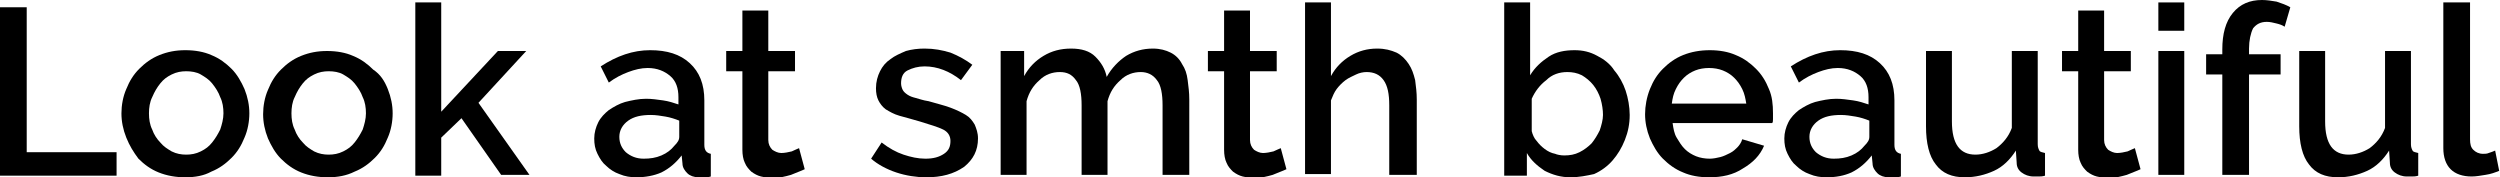 <?xml version="1.0" encoding="UTF-8"?> <!-- Generator: Adobe Illustrator 18.0.0, SVG Export Plug-In . SVG Version: 6.00 Build 0) --> <svg xmlns="http://www.w3.org/2000/svg" xmlns:xlink="http://www.w3.org/1999/xlink" id="Слой_1" x="0px" y="0px" viewBox="0 0 308.8 21.9" xml:space="preserve"> <g> <g> <path d="M0,21.6V0.9h3.3v17.9h11.1v2.9H0z"></path> <path d="M22.9,21.9c-1.2,0-2.3-0.2-3.3-0.6s-1.8-1-2.5-1.7C16.5,18.8,16,18,15.6,17c-0.4-1-0.6-2-0.6-3s0.2-2.1,0.6-3 c0.4-1,0.9-1.8,1.6-2.5c0.7-0.7,1.5-1.3,2.5-1.7c1-0.4,2-0.6,3.2-0.6s2.3,0.2,3.2,0.6c1,0.4,1.8,1,2.5,1.7 c0.7,0.7,1.2,1.6,1.6,2.5c0.4,1,0.6,2,0.6,3s-0.2,2.1-0.6,3c-0.4,1-0.9,1.8-1.6,2.5c-0.7,0.7-1.5,1.3-2.5,1.7 C25.2,21.7,24.1,21.9,22.9,21.9z M18.4,14c0,0.7,0.1,1.4,0.4,2c0.2,0.6,0.6,1.2,1,1.6c0.4,0.5,0.9,0.8,1.4,1.1 c0.6,0.3,1.2,0.4,1.8,0.4s1.2-0.1,1.8-0.4c0.6-0.3,1-0.6,1.4-1.1c0.4-0.5,0.7-1,1-1.6c0.2-0.6,0.4-1.3,0.4-2c0-0.7-0.1-1.4-0.4-2 c-0.2-0.6-0.6-1.2-1-1.7c-0.4-0.5-0.9-0.8-1.4-1.1s-1.2-0.4-1.8-0.4c-0.6,0-1.2,0.1-1.8,0.4s-1,0.6-1.4,1.1c-0.4,0.5-0.7,1-1,1.7 C18.5,12.6,18.4,13.3,18.4,14z"></path> <path d="M40.5,21.9c-1.2,0-2.3-0.2-3.3-0.6s-1.8-1-2.5-1.7c-0.7-0.7-1.2-1.6-1.6-2.5c-0.4-1-0.6-2-0.6-3s0.2-2.1,0.6-3 c0.4-1,0.9-1.8,1.6-2.5c0.7-0.7,1.5-1.3,2.5-1.7c1-0.4,2-0.6,3.2-0.6s2.3,0.2,3.2,0.6c1,0.4,1.8,1,2.5,1.7C47,9.2,47.5,10,47.9,11 c0.4,1,0.6,2,0.6,3s-0.2,2.1-0.6,3c-0.4,1-0.9,1.8-1.6,2.5c-0.7,0.7-1.5,1.3-2.5,1.7C42.8,21.7,41.7,21.9,40.5,21.9z M36,14 c0,0.7,0.1,1.4,0.4,2c0.2,0.6,0.6,1.2,1,1.6c0.4,0.5,0.9,0.8,1.4,1.1c0.6,0.3,1.2,0.4,1.8,0.4s1.2-0.1,1.8-0.4 c0.6-0.3,1-0.6,1.4-1.1c0.4-0.5,0.7-1,1-1.6c0.2-0.6,0.4-1.3,0.4-2c0-0.7-0.1-1.4-0.4-2c-0.2-0.6-0.6-1.2-1-1.7 c-0.4-0.5-0.9-0.8-1.4-1.1s-1.2-0.4-1.8-0.4c-0.6,0-1.2,0.1-1.8,0.4s-1,0.6-1.4,1.1c-0.4,0.5-0.7,1-1,1.7C36.1,12.6,36,13.3,36,14 z"></path> <path d="M61.9,21.6l-4.9-7L54.5,17v4.7h-3.2V0.3h3.2v13.5l7-7.5H65l-5.9,6.4l6.3,8.9H61.9z"></path> <path d="M78.6,21.9c-0.7,0-1.4-0.1-2.1-0.4c-0.6-0.2-1.2-0.6-1.6-1c-0.5-0.4-0.8-0.9-1.1-1.5c-0.3-0.6-0.4-1.2-0.4-1.9 c0-0.7,0.2-1.4,0.5-2c0.3-0.6,0.8-1.1,1.3-1.5c0.6-0.4,1.3-0.8,2-1c0.8-0.2,1.7-0.4,2.6-0.4c0.7,0,1.4,0.1,2.1,0.2 s1.3,0.3,1.9,0.5V12c0-1.1-0.3-2-1-2.6s-1.6-1-2.8-1c-0.8,0-1.6,0.2-2.4,0.5s-1.6,0.7-2.4,1.3l-1-2c2-1.3,4-2,6.1-2 c2.1,0,3.7,0.5,4.9,1.6c1.2,1.1,1.8,2.6,1.8,4.6v5.5c0,0.7,0.3,1,0.8,1.1v2.8c-0.3,0.1-0.6,0.1-0.8,0.1c-0.2,0-0.4,0-0.7,0 c-0.6,0-1.1-0.2-1.4-0.5c-0.3-0.3-0.6-0.7-0.6-1.2l-0.1-1c-0.7,0.9-1.5,1.6-2.5,2.1C80.8,21.7,79.7,21.9,78.6,21.9z M79.5,19.6 c0.8,0,1.5-0.1,2.2-0.4c0.7-0.3,1.2-0.7,1.6-1.2c0.4-0.4,0.6-0.7,0.6-1.1v-2c-0.5-0.2-1.1-0.4-1.7-0.5c-0.6-0.1-1.2-0.2-1.8-0.2 c-1.2,0-2.1,0.2-2.8,0.7c-0.7,0.5-1.1,1.2-1.1,2c0,0.8,0.3,1.4,0.8,1.9C77.9,19.3,78.6,19.6,79.5,19.6z"></path> <path d="M99.4,20.9c-0.4,0.2-1,0.4-1.7,0.7c-0.7,0.2-1.5,0.4-2.3,0.4c-0.5,0-1-0.1-1.4-0.2c-0.4-0.1-0.8-0.3-1.2-0.6 c-0.3-0.3-0.6-0.6-0.8-1.1c-0.2-0.4-0.3-1-0.3-1.6V8.8h-2V6.3h2v-5h3.2v5h3.3v2.5h-3.3v8.5c0,0.5,0.2,0.9,0.5,1.2 c0.3,0.2,0.7,0.4,1.1,0.4c0.4,0,0.9-0.1,1.3-0.2c0.4-0.2,0.7-0.3,0.9-0.4L99.4,20.9z"></path> <path d="M114.4,21.9c-1.2,0-2.5-0.2-3.7-0.6s-2.3-1-3.1-1.7l1.3-2c0.9,0.7,1.8,1.2,2.7,1.5c0.9,0.3,1.8,0.5,2.7,0.5 c1,0,1.7-0.2,2.3-0.6s0.8-0.9,0.8-1.6c0-0.6-0.3-1.1-0.9-1.4c-0.6-0.3-1.6-0.6-2.9-1c-1-0.3-1.8-0.5-2.5-0.7 c-0.7-0.2-1.2-0.5-1.7-0.8c-0.4-0.3-0.7-0.7-0.9-1.1c-0.2-0.4-0.3-0.9-0.3-1.5c0-0.8,0.2-1.5,0.5-2.1c0.3-0.6,0.7-1.1,1.3-1.5 c0.5-0.4,1.2-0.7,1.9-1c0.7-0.2,1.5-0.3,2.3-0.3c1.2,0,2.2,0.2,3.2,0.5c1,0.4,1.9,0.9,2.7,1.5l-1.4,1.9c-1.4-1.1-2.9-1.7-4.5-1.7 c-0.8,0-1.5,0.2-2.1,0.5c-0.6,0.3-0.8,0.9-0.8,1.6c0,0.3,0.1,0.6,0.2,0.8c0.1,0.2,0.3,0.4,0.6,0.6s0.6,0.3,1,0.4 c0.4,0.1,0.9,0.3,1.6,0.4c1,0.3,1.9,0.5,2.7,0.8c0.8,0.3,1.4,0.6,1.9,0.9c0.5,0.3,0.8,0.7,1.1,1.2c0.2,0.5,0.4,1,0.4,1.7 c0,1.5-0.6,2.6-1.7,3.5C117.8,21.5,116.3,21.9,114.4,21.9z"></path> <path d="M146.8,21.6h-3.2v-8.6c0-1.4-0.2-2.5-0.7-3.1c-0.5-0.7-1.2-1-2-1c-0.9,0-1.8,0.3-2.5,1c-0.8,0.7-1.3,1.5-1.6,2.6v9.1h-3.2 v-8.6c0-1.4-0.2-2.5-0.7-3.1c-0.5-0.7-1.1-1-2-1c-0.9,0-1.8,0.3-2.5,1c-0.8,0.7-1.3,1.5-1.6,2.6v9.1h-3.2V6.3h2.9v3.1 c0.6-1.1,1.4-1.9,2.4-2.5c1-0.6,2.1-0.9,3.4-0.9s2.3,0.3,3,1c0.7,0.7,1.2,1.5,1.4,2.5c0.6-1.1,1.5-2,2.4-2.6 c1-0.6,2.1-0.9,3.3-0.9c0.9,0,1.6,0.2,2.2,0.5c0.6,0.3,1.1,0.8,1.4,1.4c0.4,0.6,0.6,1.2,0.7,2s0.2,1.5,0.2,2.4V21.6z"></path> <path d="M158.9,20.9c-0.4,0.2-1,0.4-1.7,0.7c-0.7,0.2-1.5,0.4-2.3,0.4c-0.5,0-1-0.1-1.4-0.2c-0.4-0.1-0.8-0.3-1.2-0.6 c-0.3-0.3-0.6-0.6-0.8-1.1c-0.2-0.4-0.3-1-0.3-1.6V8.8h-2V6.3h2v-5h3.2v5h3.3v2.5h-3.3v8.5c0,0.5,0.2,0.9,0.5,1.2 c0.3,0.2,0.7,0.4,1.1,0.4c0.4,0,0.9-0.1,1.3-0.2c0.4-0.2,0.7-0.3,0.9-0.4L158.9,20.9z"></path> <path d="M174.8,21.6h-3.2v-8.6c0-1.4-0.2-2.4-0.7-3.1c-0.5-0.7-1.2-1-2.1-1c-0.4,0-0.9,0.1-1.3,0.3c-0.4,0.2-0.9,0.4-1.3,0.7 c-0.4,0.3-0.8,0.7-1.1,1.1c-0.3,0.4-0.5,0.9-0.7,1.4v9.1h-3.2V0.3h3.2v9.1c0.6-1.1,1.4-1.9,2.4-2.5c1-0.6,2.1-0.9,3.3-0.9 c1,0,1.7,0.2,2.4,0.5c0.6,0.3,1.1,0.8,1.5,1.4c0.4,0.6,0.6,1.2,0.8,2c0.1,0.8,0.2,1.5,0.2,2.4V21.6z"></path> <path d="M194,21.9c-1.2,0-2.2-0.3-3.2-0.8c-0.9-0.6-1.7-1.3-2.2-2.2v2.8h-2.8V0.3h3.2v9c0.6-1,1.4-1.7,2.3-2.3s2-0.8,3.2-0.8 c1,0,1.9,0.2,2.8,0.7c0.8,0.4,1.6,1,2.1,1.8c0.6,0.7,1.1,1.6,1.4,2.5s0.5,2,0.5,3c0,1.1-0.2,2.1-0.6,3.1c-0.4,1-0.9,1.8-1.5,2.5 c-0.6,0.7-1.4,1.3-2.3,1.7C196,21.7,195,21.9,194,21.9z M193.2,19.2c0.7,0,1.3-0.1,1.9-0.4c0.6-0.3,1.1-0.7,1.5-1.1 c0.4-0.5,0.7-1,1-1.6c0.2-0.6,0.4-1.3,0.4-1.9s-0.1-1.3-0.3-2c-0.2-0.6-0.5-1.2-0.9-1.7c-0.4-0.5-0.9-0.9-1.4-1.2 c-0.6-0.3-1.2-0.4-1.8-0.4c-1,0-1.9,0.3-2.6,1c-0.8,0.6-1.4,1.4-1.8,2.3v4c0.1,0.4,0.3,0.9,0.6,1.2c0.3,0.4,0.6,0.7,1,1 c0.4,0.3,0.8,0.5,1.3,0.6C192.3,19.1,192.8,19.2,193.2,19.2z"></path> <path d="M211.1,21.9c-1.2,0-2.3-0.2-3.2-0.6c-1-0.4-1.8-1-2.5-1.7c-0.7-0.7-1.2-1.6-1.6-2.5c-0.4-1-0.6-2-0.6-3s0.2-2.1,0.6-3.1 s0.9-1.8,1.6-2.5c0.7-0.7,1.5-1.3,2.5-1.7c1-0.4,2.1-0.6,3.3-0.6c1.2,0,2.3,0.2,3.2,0.6c1,0.4,1.8,1,2.5,1.7 c0.7,0.7,1.2,1.5,1.6,2.5c0.4,0.9,0.5,1.9,0.5,3c0,0.2,0,0.5,0,0.7s0,0.4-0.1,0.5h-12.3c0.1,0.7,0.2,1.3,0.5,1.8 c0.3,0.5,0.6,1,1,1.4c0.4,0.4,0.9,0.7,1.4,0.9c0.5,0.2,1.1,0.3,1.7,0.3c0.4,0,0.9-0.1,1.3-0.2s0.8-0.3,1.2-0.5 c0.4-0.2,0.7-0.5,0.9-0.7s0.5-0.6,0.6-1l2.7,0.8c-0.5,1.2-1.4,2.1-2.6,2.8C214.1,21.6,212.7,21.9,211.1,21.9z M215.7,12.8 c-0.1-0.6-0.2-1.2-0.5-1.8s-0.6-1-1-1.4c-0.4-0.4-0.9-0.7-1.4-0.9c-0.5-0.2-1.1-0.3-1.7-0.3c-0.6,0-1.2,0.1-1.7,0.3 c-0.5,0.2-1,0.5-1.4,0.9c-0.4,0.4-0.7,0.8-1,1.4s-0.4,1.1-0.5,1.8H215.7z"></path> <path d="M225.6,21.9c-0.7,0-1.4-0.1-2.1-0.4c-0.6-0.2-1.2-0.6-1.6-1c-0.5-0.4-0.8-0.9-1.1-1.5c-0.3-0.6-0.4-1.2-0.4-1.9 c0-0.7,0.2-1.4,0.5-2c0.3-0.6,0.8-1.1,1.3-1.5c0.6-0.4,1.3-0.8,2-1c0.8-0.2,1.7-0.4,2.6-0.4c0.7,0,1.4,0.1,2.1,0.2 s1.3,0.3,1.9,0.5V12c0-1.1-0.3-2-1-2.6s-1.6-1-2.8-1c-0.8,0-1.6,0.2-2.4,0.5s-1.6,0.7-2.4,1.3l-1-2c2-1.3,4-2,6.1-2 c2.1,0,3.7,0.5,4.9,1.6c1.2,1.1,1.8,2.6,1.8,4.6v5.5c0,0.7,0.3,1,0.8,1.1v2.8c-0.3,0.1-0.6,0.1-0.8,0.1c-0.2,0-0.4,0-0.7,0 c-0.6,0-1.1-0.2-1.4-0.5c-0.3-0.3-0.6-0.7-0.6-1.2l-0.1-1c-0.7,0.9-1.5,1.6-2.5,2.1C227.8,21.7,226.8,21.9,225.6,21.9z M226.5,19.6c0.8,0,1.5-0.1,2.2-0.4c0.7-0.3,1.2-0.7,1.6-1.2c0.4-0.4,0.6-0.7,0.6-1.1v-2c-0.5-0.2-1.1-0.4-1.7-0.5 c-0.6-0.1-1.2-0.2-1.8-0.2c-1.2,0-2.1,0.2-2.8,0.7c-0.7,0.5-1.1,1.2-1.1,2c0,0.8,0.3,1.4,0.8,1.9 C224.9,19.3,225.6,19.6,226.5,19.6z"></path> <path d="M242.7,21.9c-1.6,0-2.8-0.5-3.6-1.6c-0.8-1-1.2-2.6-1.2-4.7V6.3h3.2v8.7c0,2.8,1,4.1,2.9,4.1c0.9,0,1.8-0.3,2.6-0.8 c0.8-0.6,1.5-1.4,1.9-2.5V6.3h3.2v11.5c0,0.4,0.1,0.6,0.2,0.8c0.1,0.2,0.4,0.2,0.7,0.3v2.8c-0.3,0.1-0.6,0.1-0.8,0.1 c-0.2,0-0.4,0-0.6,0c-0.6,0-1.1-0.2-1.5-0.5c-0.4-0.3-0.6-0.7-0.6-1.2l-0.1-1.5c-0.7,1.1-1.6,2-2.7,2.5 C245.2,21.6,244,21.9,242.7,21.9z"></path> <path d="M264.4,20.9c-0.4,0.2-1,0.4-1.7,0.7c-0.7,0.2-1.5,0.4-2.3,0.4c-0.5,0-1-0.1-1.4-0.2c-0.4-0.1-0.8-0.3-1.2-0.6 c-0.3-0.3-0.6-0.6-0.8-1.1c-0.2-0.4-0.3-1-0.3-1.6V8.8h-2V6.3h2v-5h3.2v5h3.3v2.5h-3.3v8.5c0,0.5,0.2,0.9,0.5,1.2 c0.3,0.2,0.7,0.4,1.1,0.4c0.4,0,0.9-0.1,1.3-0.2c0.4-0.2,0.7-0.3,0.9-0.4L264.4,20.9z"></path> <path d="M266.6,3.8V0.3h3.2v3.5H266.6z M266.6,21.6V6.3h3.2v15.3H266.6z"></path> <path d="M274.5,21.6V9.2h-2V6.7h2V6.1c0-1.9,0.4-3.4,1.3-4.5c0.9-1.1,2.1-1.6,3.6-1.6c0.6,0,1.2,0.1,1.8,0.2 c0.6,0.2,1.2,0.4,1.7,0.7l-0.7,2.4c-0.3-0.2-0.6-0.3-1-0.4c-0.4-0.1-0.8-0.2-1.2-0.2c-0.8,0-1.3,0.3-1.7,0.8 C278,4.1,277.8,5,277.8,6v0.7h3.9v2.5h-3.9v12.4H274.5z"></path> <path d="M288.8,21.9c-1.6,0-2.8-0.5-3.6-1.6c-0.8-1-1.2-2.6-1.2-4.7V6.3h3.2v8.7c0,2.8,1,4.1,2.9,4.1c0.9,0,1.8-0.3,2.6-0.8 c0.8-0.6,1.5-1.4,1.9-2.5V6.3h3.2v11.5c0,0.4,0.1,0.6,0.2,0.8c0.1,0.2,0.4,0.2,0.7,0.3v2.8c-0.3,0.1-0.6,0.1-0.8,0.1 c-0.2,0-0.4,0-0.6,0c-0.6,0-1.1-0.2-1.5-0.5c-0.4-0.3-0.6-0.7-0.6-1.2l-0.1-1.5c-0.7,1.1-1.6,2-2.7,2.5 C291.3,21.6,290.1,21.9,288.8,21.9z"></path> <path d="M301.9,0.3h3.2v16.9c0,0.6,0.1,1,0.4,1.3c0.3,0.3,0.7,0.5,1.2,0.5c0.2,0,0.5,0,0.7-0.1c0.3-0.1,0.6-0.2,0.8-0.3l0.5,2.5 c-0.5,0.2-1,0.4-1.7,0.5c-0.6,0.1-1.2,0.2-1.7,0.2c-1.1,0-2-0.3-2.6-0.9c-0.6-0.6-0.9-1.5-0.9-2.6V0.3z"></path> </g> </g> </svg> 